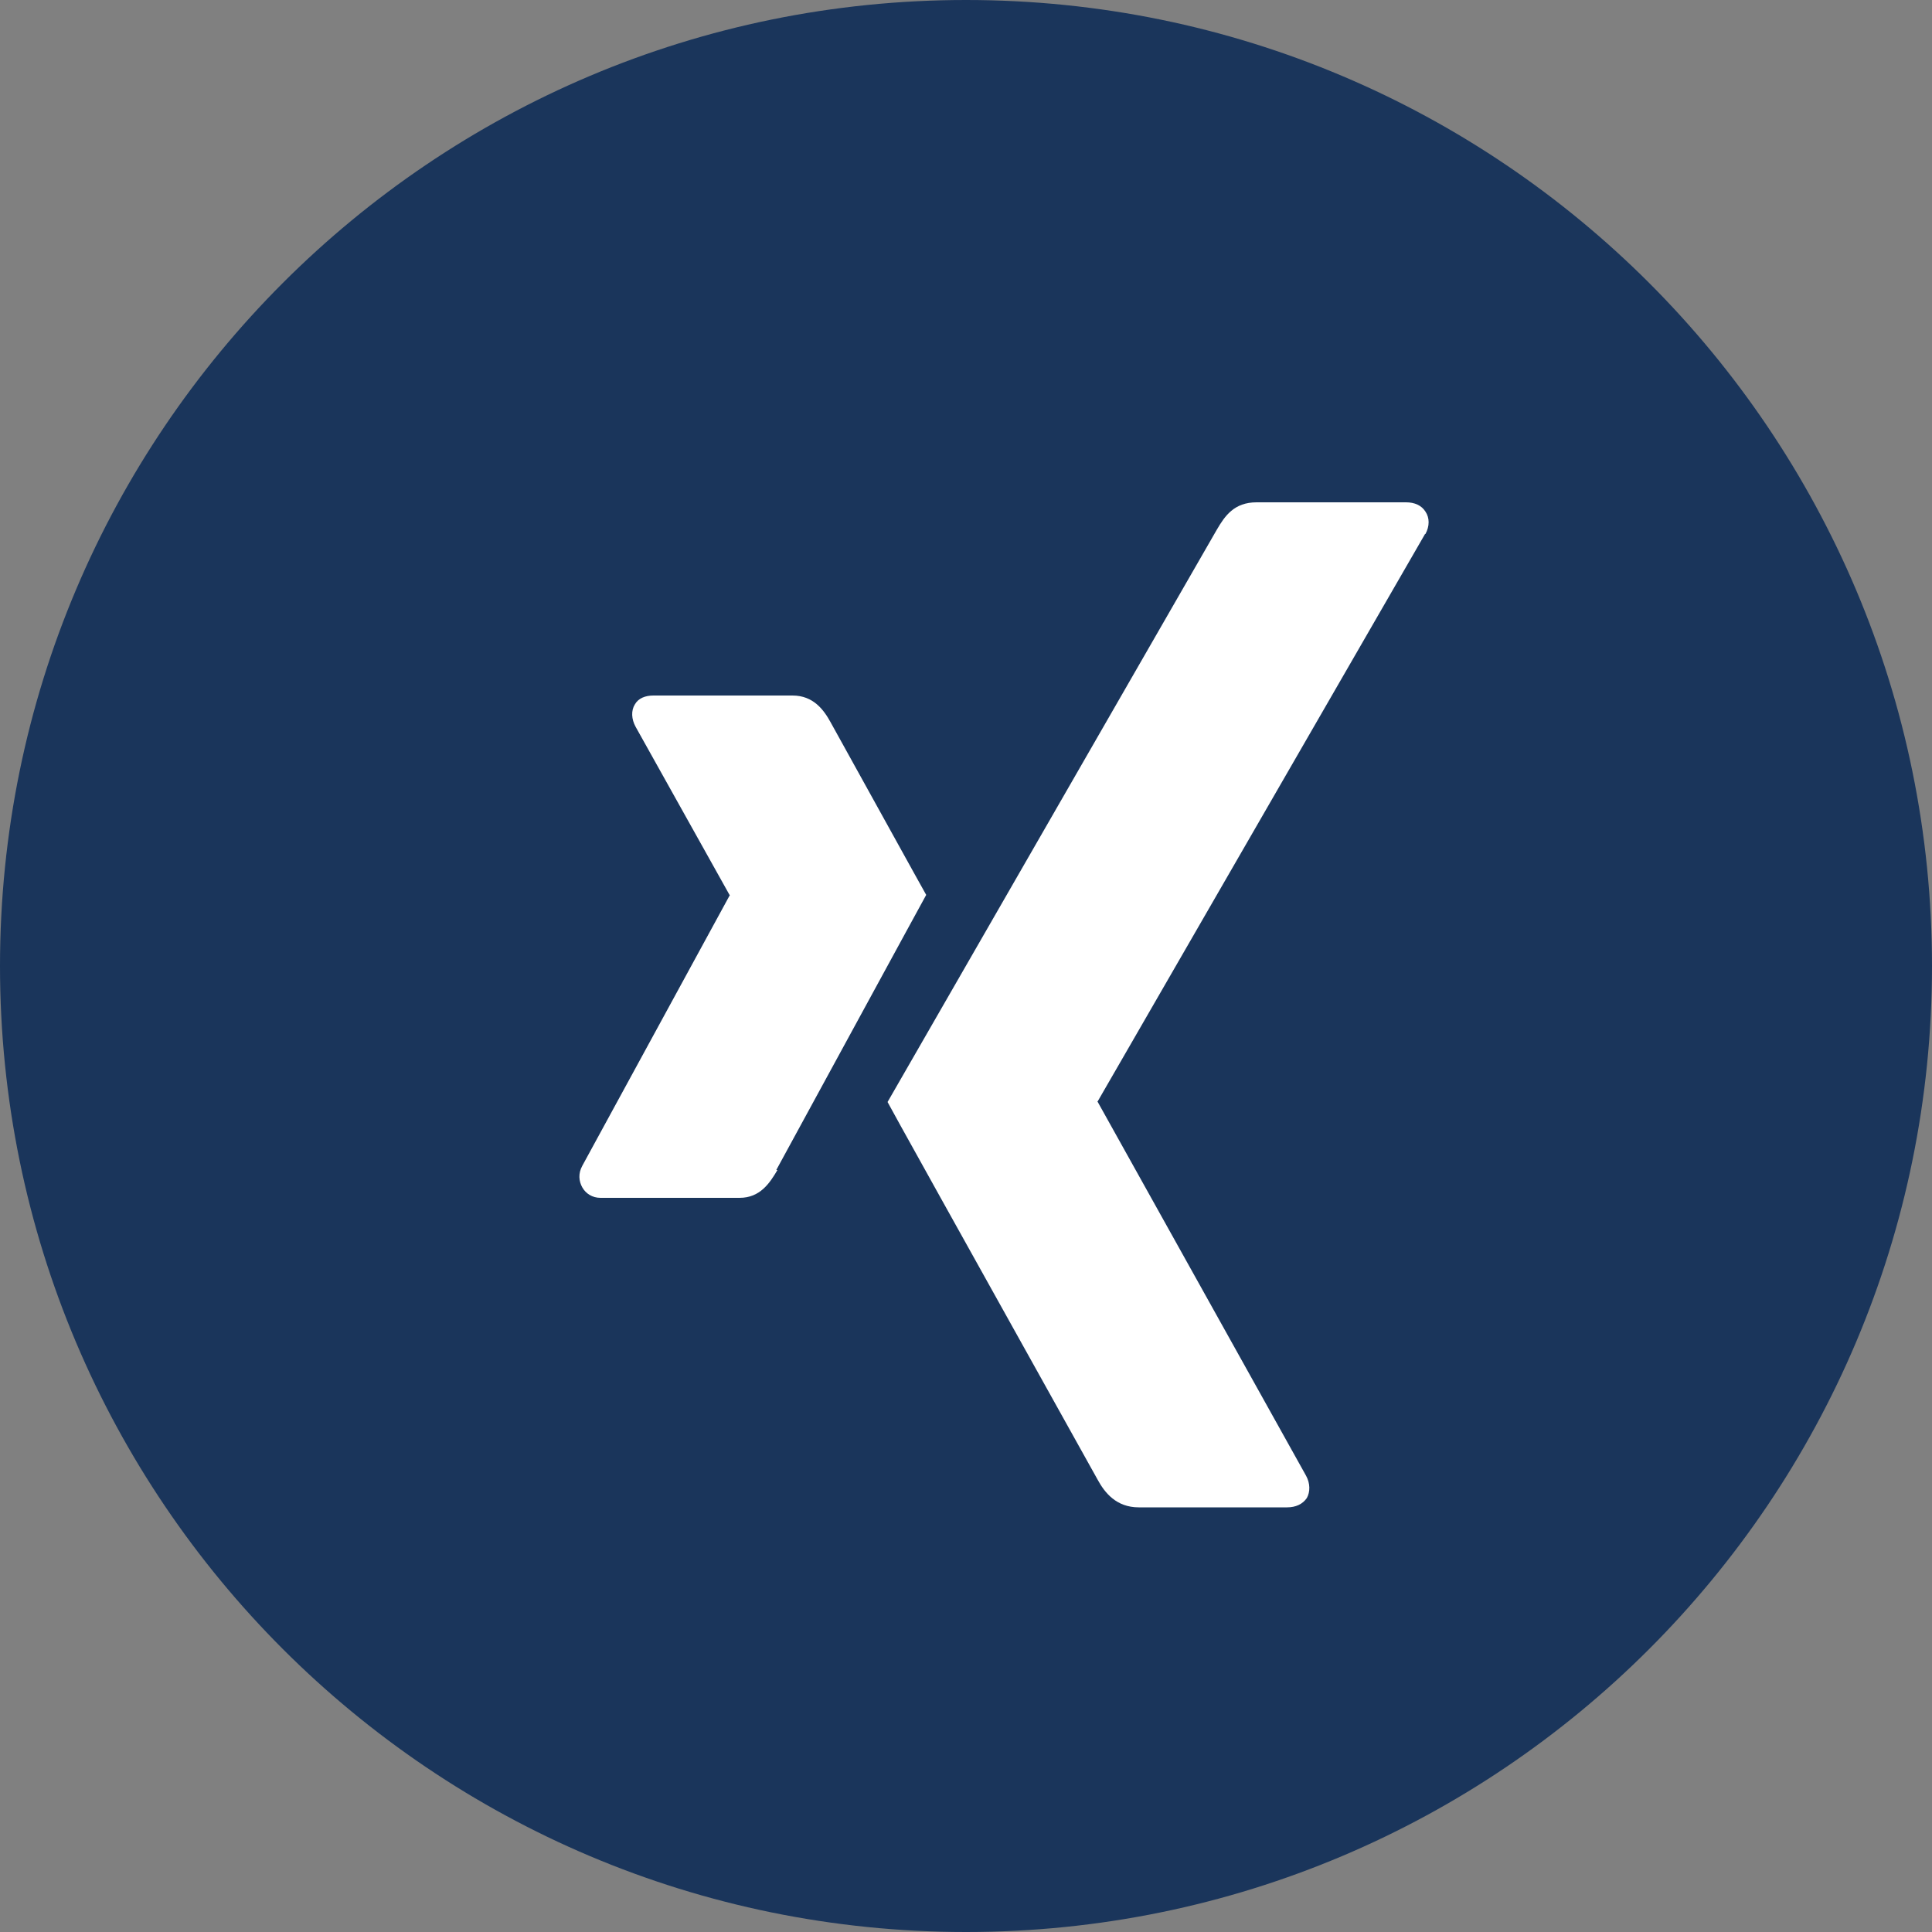 <?xml version="1.0" encoding="UTF-8"?><svg id="a" xmlns="http://www.w3.org/2000/svg" viewBox="0 0 50 50"><rect x="0" y="0" width="50" height="50" fill="#808080" stroke="none"/><path d="m25,0C11.19,0,0,11.19,0,25s11.19,25,25,25,25-11.19,25-25S38.81,0,25,0" style="fill:#1a355b; fill-rule:evenodd;"/><path d="m20.12,30.28c-.2.34-.45.72-.98.72h-3.6c-.21,0-.38-.11-.47-.27-.09-.16-.11-.36,0-.56l3.81-6.99s.02,0,0-.02l-2.43-4.35c-.11-.2-.12-.42-.02-.58.09-.16.27-.23.48-.23h3.6c.54,0,.81.37.99.7,2.46,4.45,2.47,4.46,2.47,4.46,0,0-.15.27-3.88,7.12m16.79-16.46l-8.47,14.68s-.02.02,0,.02l5.39,9.67c.11.2.11.42.02.58-.11.16-.29.24-.51.24h-3.84c-.58,0-.88-.38-1.06-.71q-5.44-9.76-5.44-9.78s.27-.47,8.52-14.81c.21-.36.45-.71,1.03-.71h3.87c.22,0,.4.08.5.24.11.16.11.38,0,.58" style="fill:#fff; fill-rule:evenodd;"/></svg>